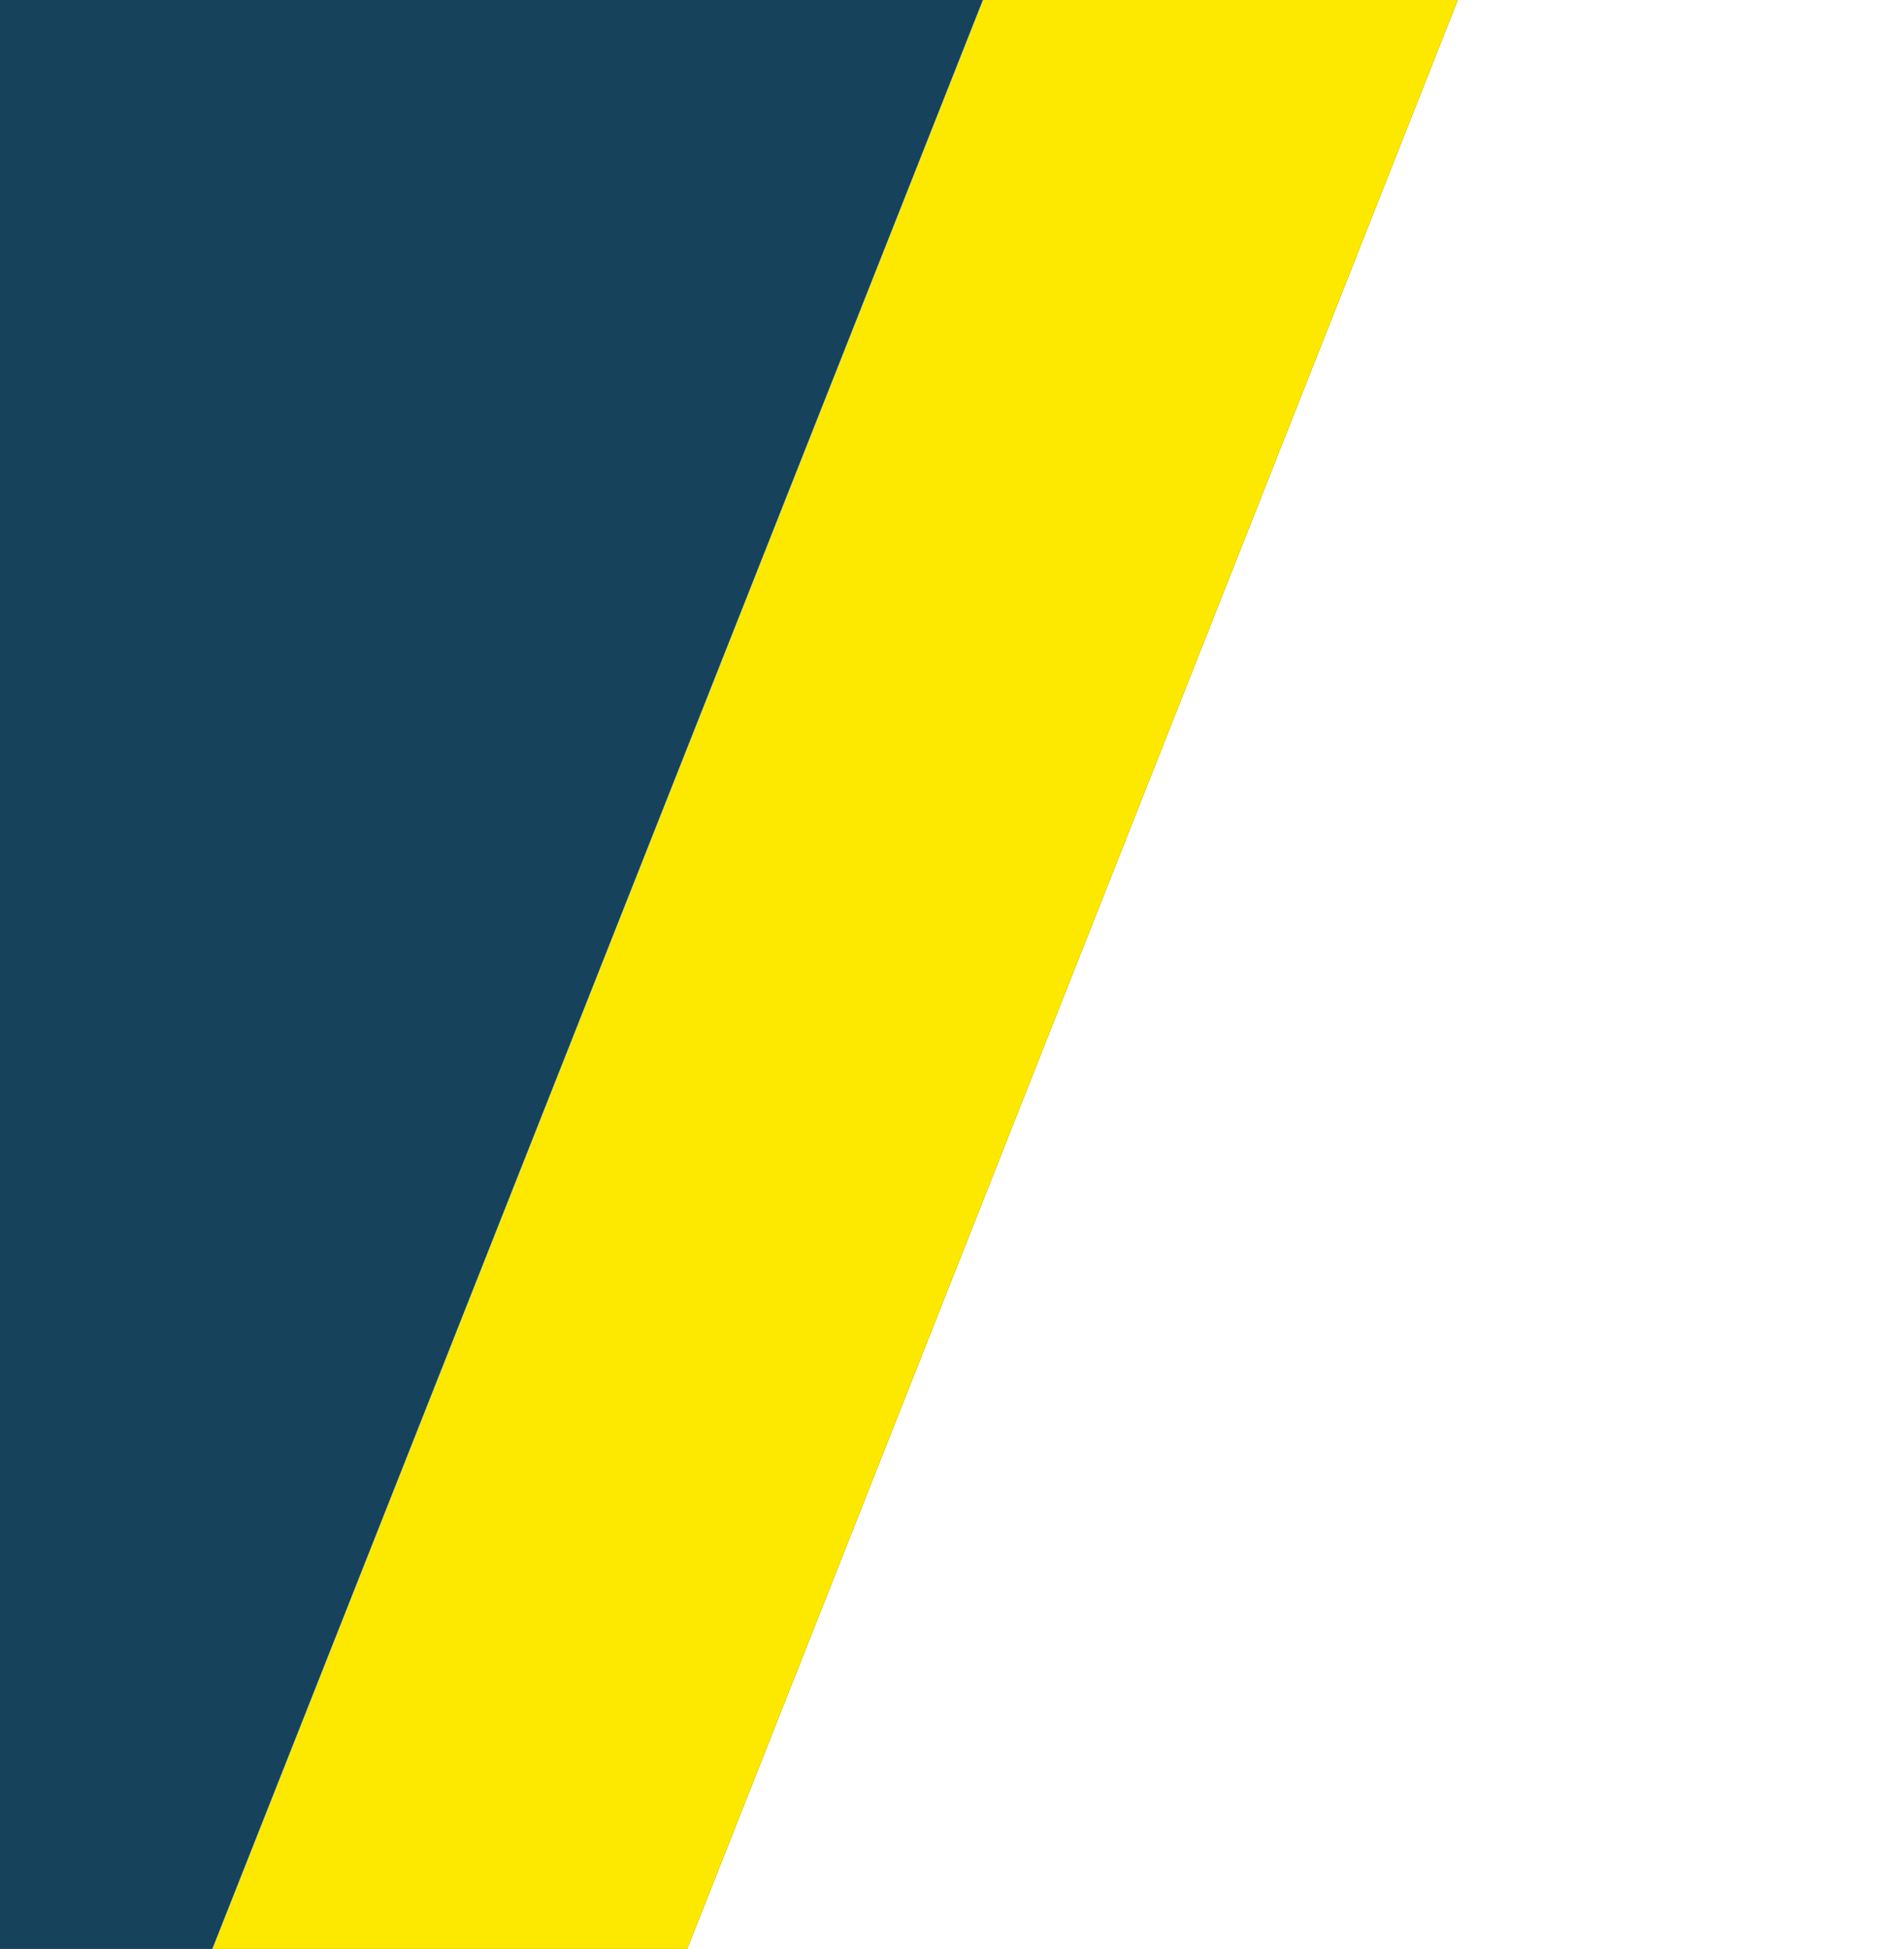 <?xml version="1.0" encoding="utf-8"?>
<!-- Generator: Adobe Illustrator 24.2.0, SVG Export Plug-In . SVG Version: 6.00 Build 0)  -->
<svg version="1.1" fill="#16425b" id="Ebene_1" xmlns="http://www.w3.org/2000/svg" xmlns:xlink="http://www.w3.org/1999/xlink" x="0px" y="0px"
	 viewBox="0 0 73.272 75" enable-background="new 0 0 73.272 75" xml:space="preserve">
<g>
	<polygon points="37.822,0 8.167,75 26.442,75 56.097,0 	"/>
	<polygon fill="#fde900" opacity="1" points="37.822,0 8.167,75 26.442,75 56.097,0 	"/>
	<polygon fill="#16425B" points="0,75 8.167,75 37.822,0 0,0 	"/>
</g>
</svg>
